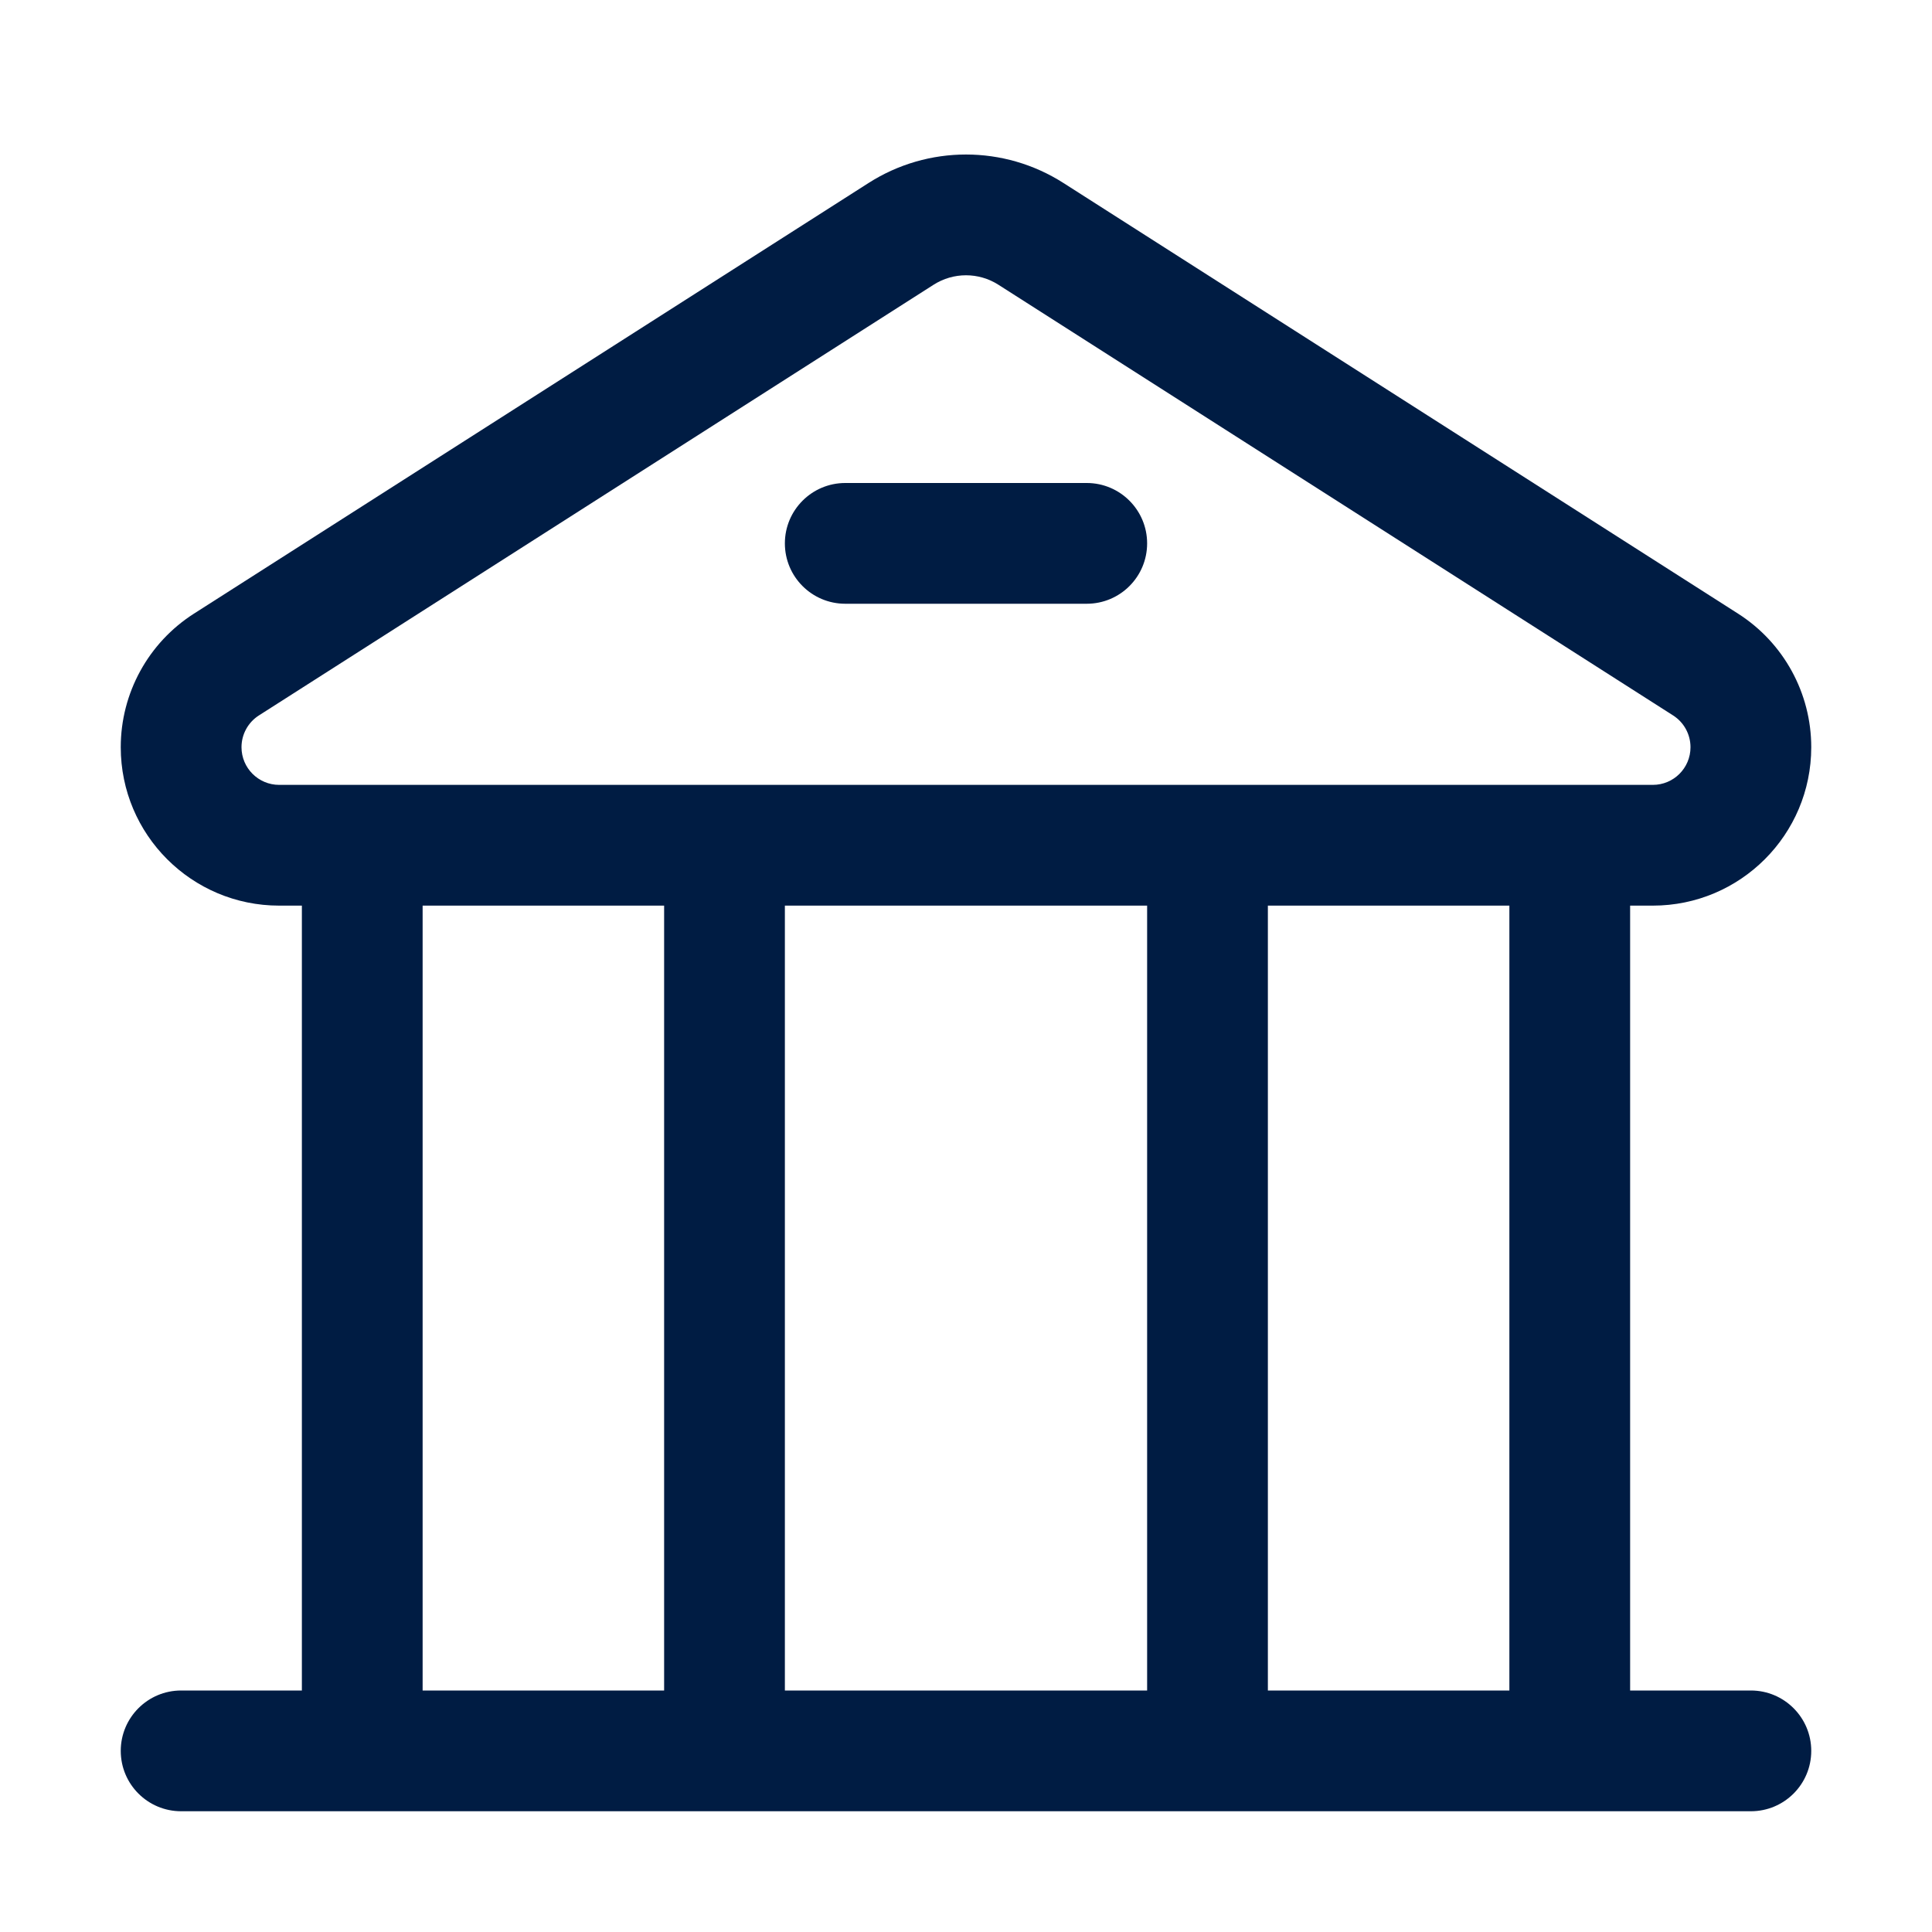 <svg xmlns="http://www.w3.org/2000/svg" width="32" height="32" viewBox="0 0 32 32" fill="none"><path d="M14 8C13.448 8 13 8.448 13 9C13 9.553 13.448 10 14 10H18C18.552 10 19 9.553 19 9C19 8.448 18.552 8 18 8H14Z" fill="#001C43"></path><path fill-rule="evenodd" clip-rule="evenodd" d="M4.624 15H5V28H3C2.448 28 2 28.448 2 29C2 29.553 2.448 30 3 30L29 30C29.552 30 30 29.553 30 29C30 28.448 29.552 28 29 28H27V15H27.376C28.825 15 30 13.825 30 12.376C30 11.48 29.543 10.646 28.788 10.164L17.614 3.031C16.63 2.402 15.37 2.402 14.386 3.031L3.212 10.164C2.457 10.646 2 11.48 2 12.376C2 13.825 3.175 15 4.624 15ZM4.624 13H27.376C27.721 13 28 12.721 28 12.376C28 12.163 27.891 11.964 27.712 11.85L16.538 4.717C16.21 4.507 15.79 4.507 15.462 4.717L4.288 11.85C4.109 11.964 4 12.163 4 12.376C4 12.721 4.28 13 4.624 13ZM7 28V15H11V28H7ZM13 28V15H19V28L13 28ZM21 28V15H25V28H21Z" fill="#001C43"></path></svg>